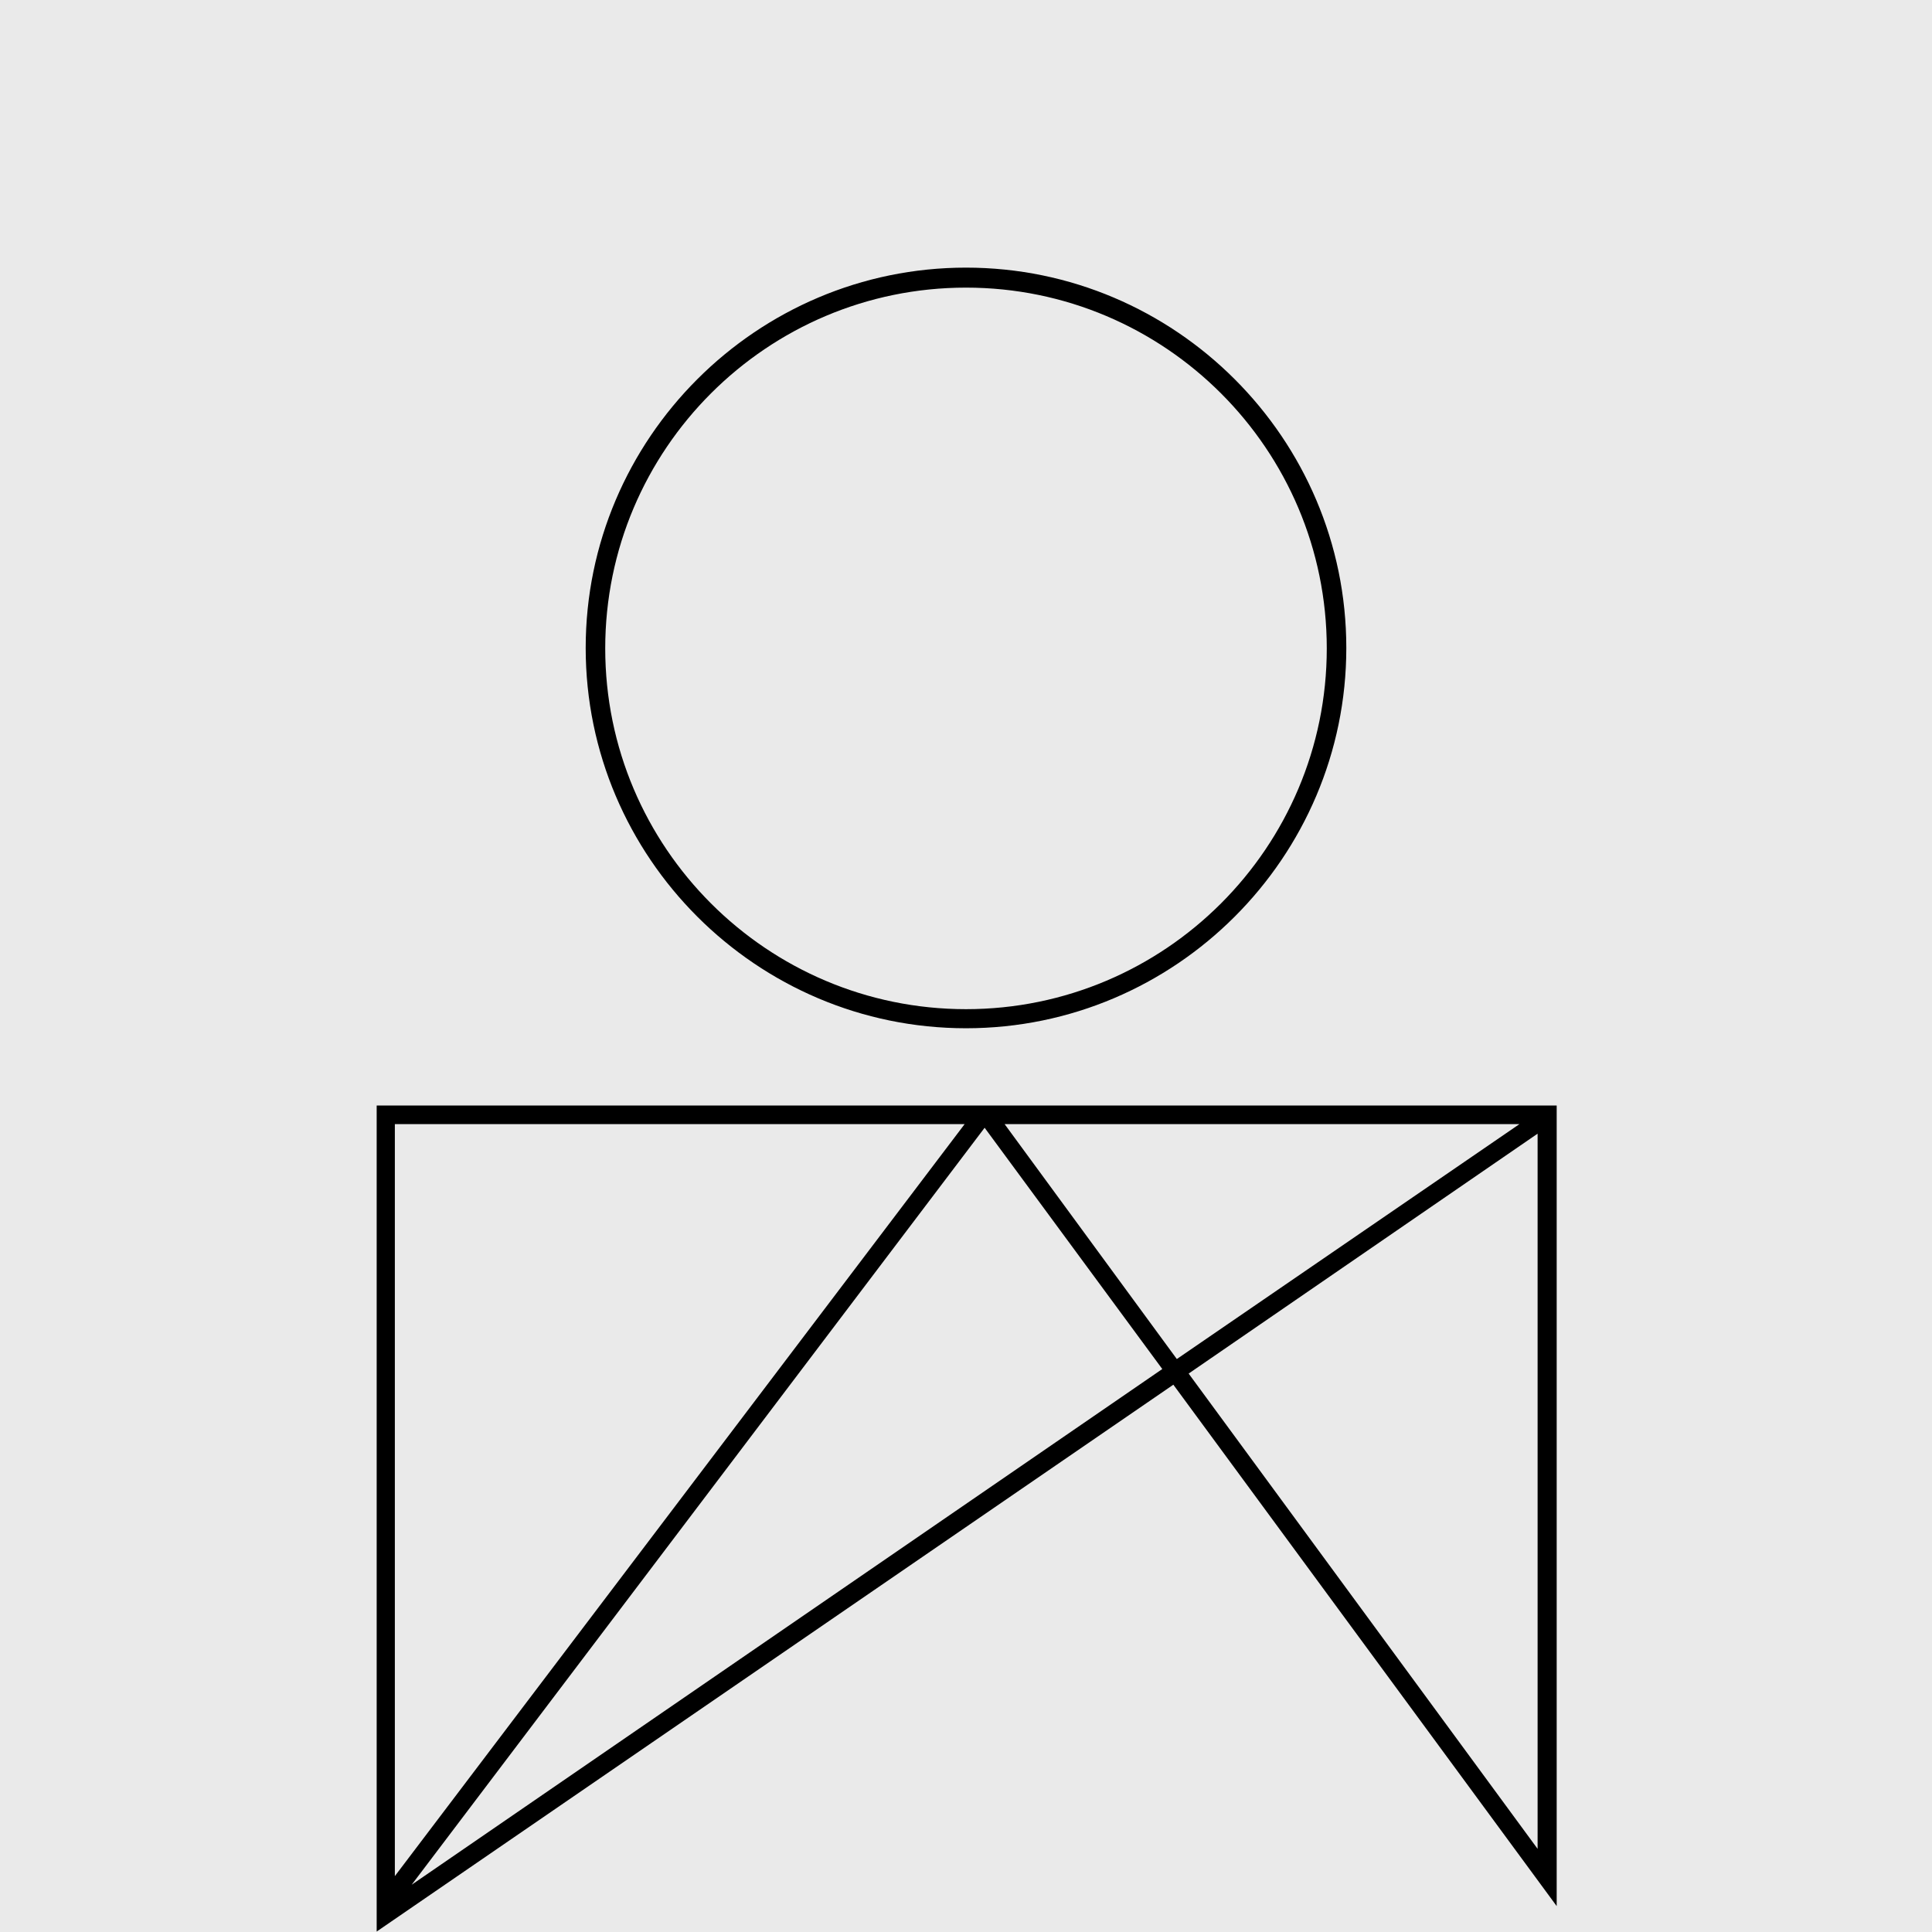 <?xml version="1.0" encoding="UTF-8"?>
<svg id="Capa_1" xmlns="http://www.w3.org/2000/svg" version="1.1" viewBox="0 0 425.2 425.2">
  <!-- Generator: Adobe Illustrator 29.4.0, SVG Export Plug-In . SVG Version: 2.1.0 Build 152)  -->
  <defs>
    <style>
      .st0 {
        fill: #eaeaea;
      }
    </style>
  </defs>
  <rect class="st0" width="425.2" height="425.2"/>
  <path d="M258.2,304.7l84.4,114.8v-176.2H82.9v181.8l175.4-120.4h-.1ZM90.6,414.8l126.1-166.6,39.1,53.1s-165.2,113.5-165.2,113.5ZM338.4,406.9l-76.8-104.6,76.8-52.8v157.4h0ZM334.4,247.4l-75.4,51.7-37.9-51.7h113.3,0ZM86.9,247.4h125.4l-125.4,165.5s0-165.5,0-165.5Z"/>
  <path d="M212.6,226.3c-46.1,0-83.7-37.6-83.7-83.7s37.6-83.7,83.7-83.7,83.7,37.6,83.7,83.7-37.6,83.7-83.7,83.7h0ZM212.6,63.3c-43.8,0-79.4,35.6-79.4,79.4s35.6,79.4,79.4,79.4,79.4-35.6,79.4-79.4-35.6-79.4-79.4-79.4h0Z"/>
</svg>